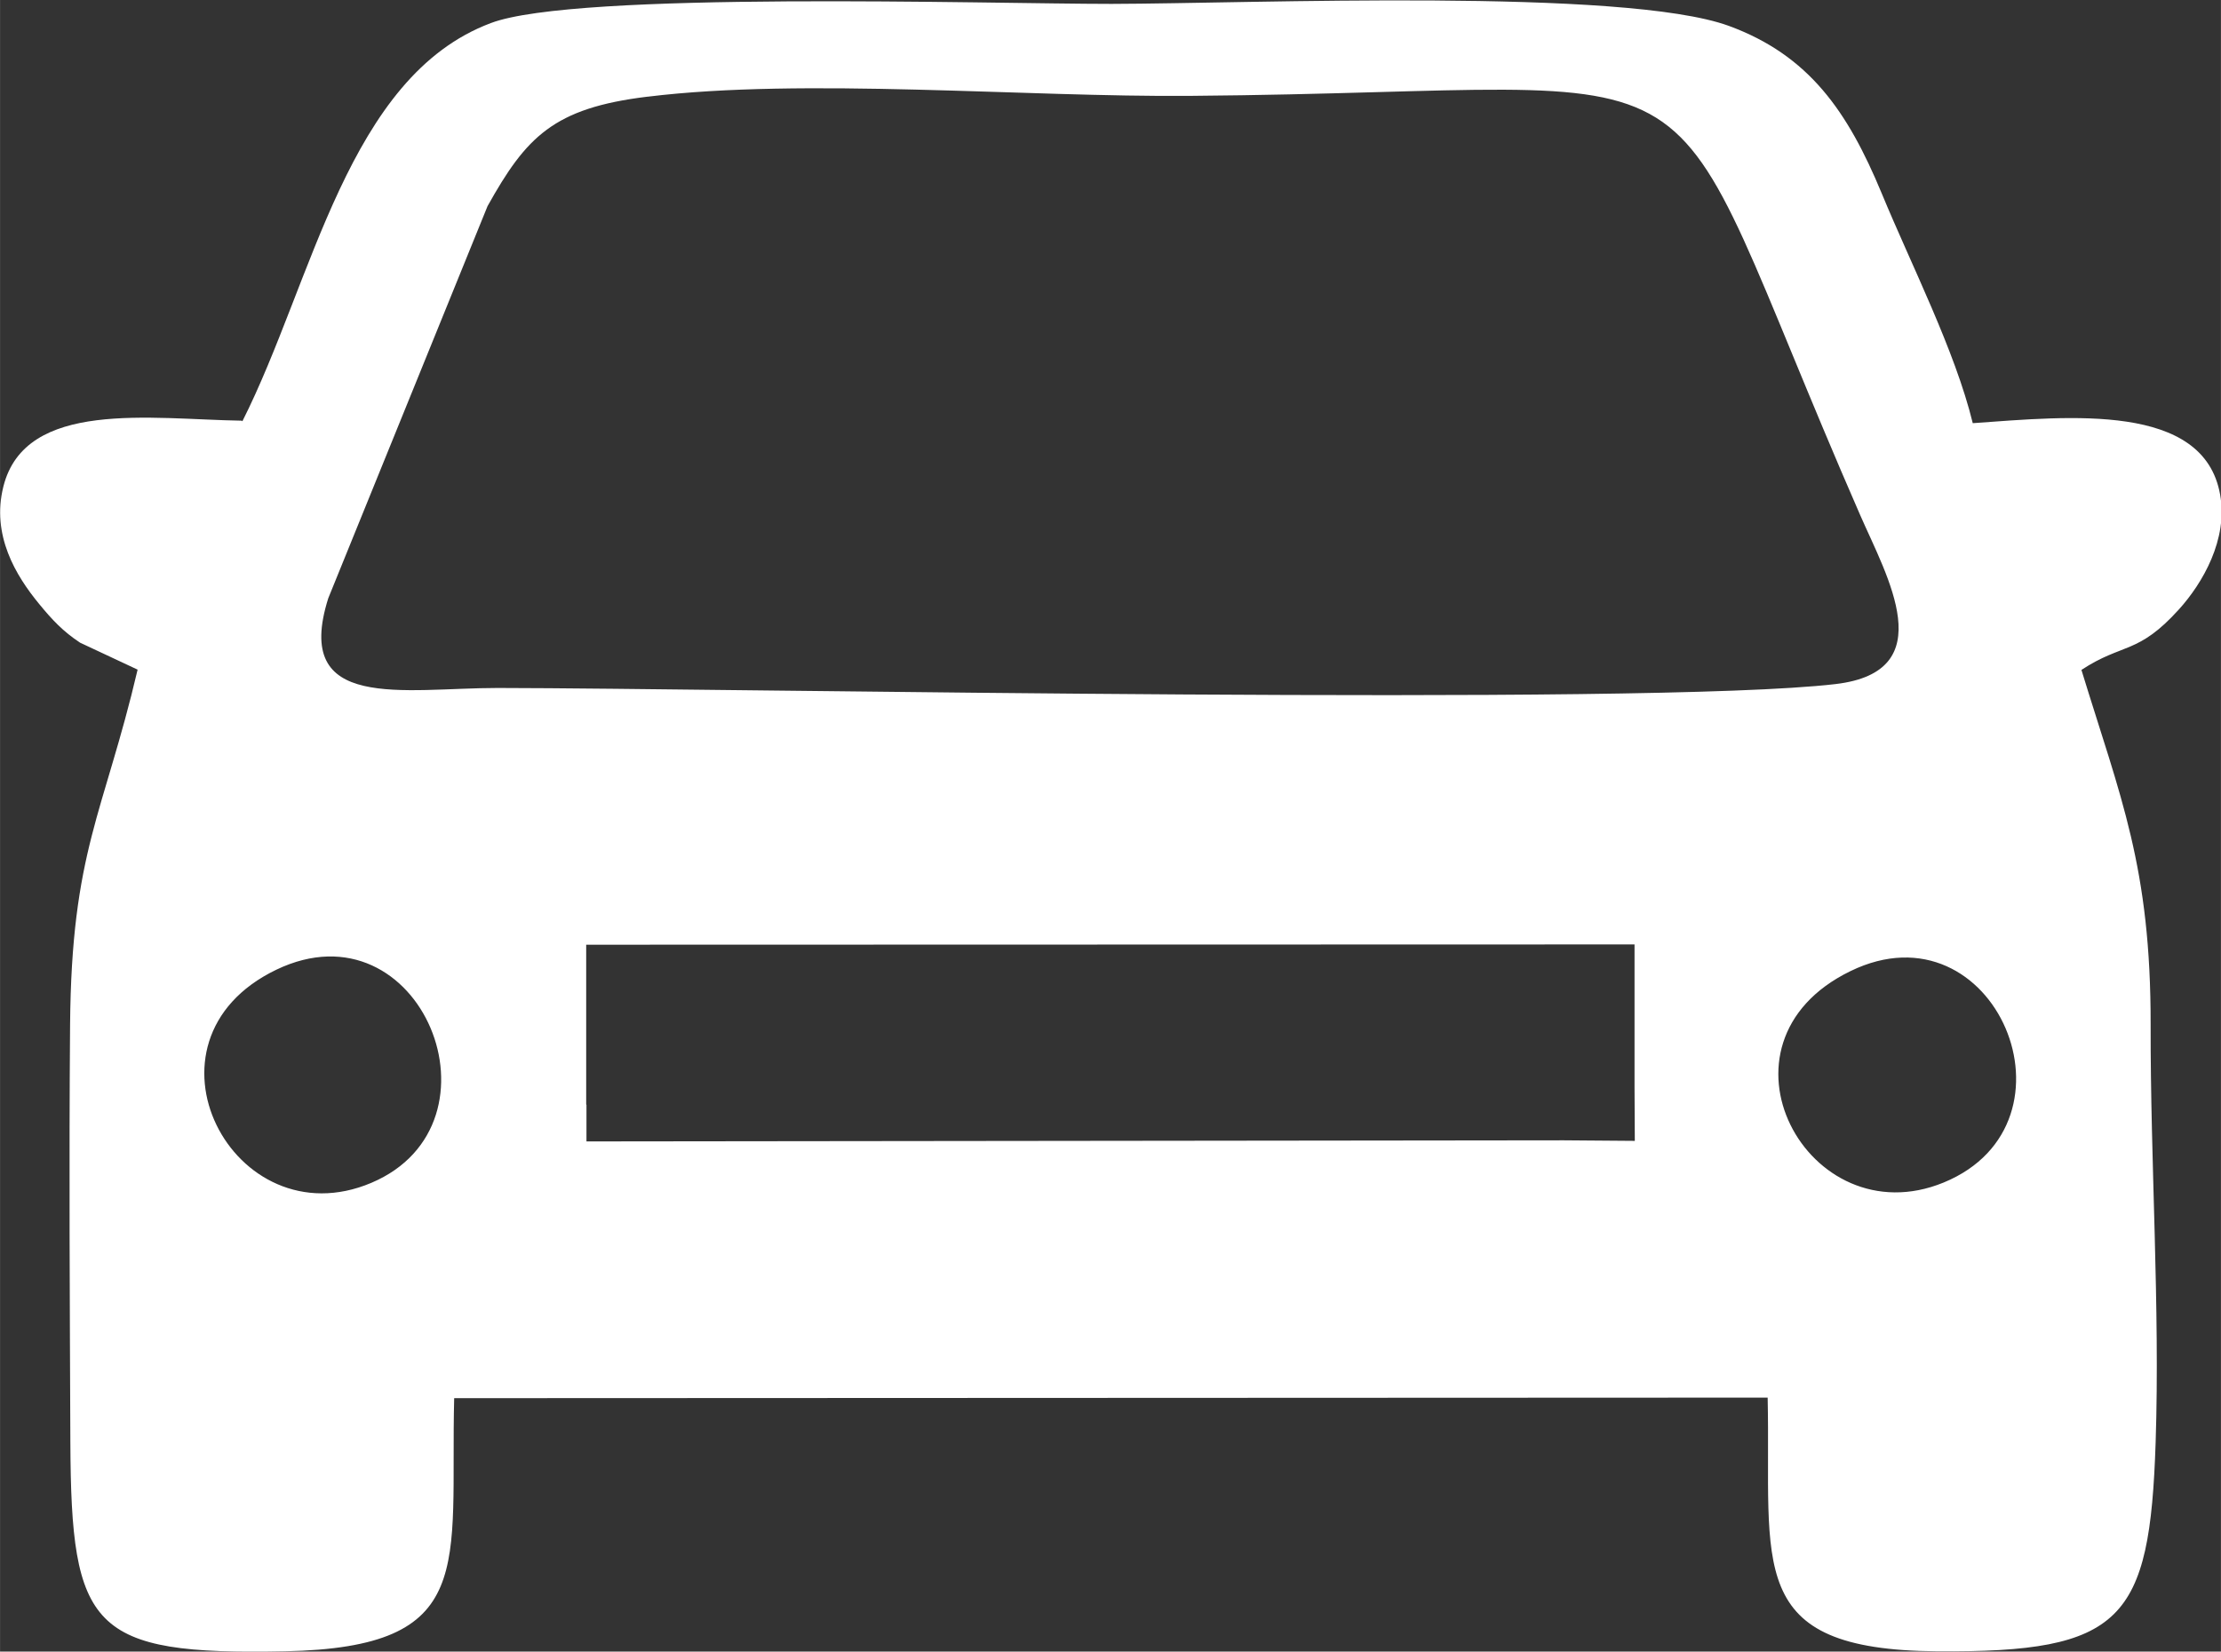 <?xml version="1.0" encoding="UTF-8"?>
<!DOCTYPE svg PUBLIC "-//W3C//DTD SVG 1.1//EN" "http://www.w3.org/Graphics/SVG/1.1/DTD/svg11.dtd">
<!-- Creator: CorelDRAW 2021.5 -->
<svg xmlns="http://www.w3.org/2000/svg" xml:space="preserve" width="12.073mm" height="8.98mm" version="1.1" style="shape-rendering:geometricPrecision; text-rendering:geometricPrecision; image-rendering:optimizeQuality; fill-rule:evenodd; clip-rule:evenodd"
viewBox="0 0 79.91 59.44"
 xmlns:xlink="http://www.w3.org/1999/xlink"
 xmlns:xodm="http://www.corel.com/coreldraw/odm/2003">
 <rect x="0" y="0" width="79.91" height="59.44" fill="#333333" stroke="none"/>
 <defs>
  <style type="text/css">
   <![CDATA[
    .fil0 {fill:white}
   ]]>
  </style>
 </defs>
 <g id="Layer_x0020_1">
  <path class="fil0" d="M8.69 15.14c-3.26,-0.05 -7.78,-0.78 -8.57,2.37 -0.44,1.75 0.45,3.21 1.29,4.23 0.46,0.56 0.85,0.98 1.47,1.39l2.07 0.97c-1.22,5.2 -2.38,6.52 -2.43,12.79 -0.04,5 -0.01,10.02 0.01,15.02 0.03,6.72 0.74,7.66 7.72,7.52 6.97,-0.14 5.94,-3.06 6.09,-9.11l47.26 -0.02c0.13,6.04 -0.88,9.08 6.1,9.13 6.67,0.05 7.65,-1.1 7.86,-7.52 0.16,-4.87 -0.19,-10.07 -0.18,-15.02 0.01,-5.69 -1.08,-8.18 -2.49,-12.78 1.49,-0.98 2.03,-0.54 3.51,-2.18 0.85,-0.94 1.77,-2.52 1.48,-4.13 -0.59,-3.32 -5.4,-2.82 -8.9,-2.57 -0.64,-2.62 -2.21,-5.69 -3.28,-8.28 -1.22,-2.94 -2.61,-4.96 -5.5,-6.02 -3.77,-1.37 -17.19,-0.8 -22.21,-0.79 -4.46,0 -19.27,-0.47 -22.33,0.69 -5.15,1.93 -6.4,9.3 -8.94,14.33zm14.6 -11.66c-3.38,0.41 -4.36,1.45 -5.75,3.94l-5.73 14.11c-1.3,4.11 2.7,3.23 6.1,3.23 8.39,0.01 41.31,0.66 48.13,-0.14 3.85,-0.45 1.85,-3.88 0.89,-6.08 -7.8,-17.86 -3.75,-15.25 -24.09,-15.09 -5.96,0.05 -13.92,-0.66 -19.54,0.03zm-2.19 36.28l-0 1.32 35.16 -0.04 2.56 0.02 -0.01 -1.94 0 -5.13 -37.72 0.01 0 5.75zm45.48 -4.81c-5.35,2.6 -1.53,9.61 3.35,7.61 5.21,-2.14 1.85,-10.14 -3.35,-7.61zm-56.64 -0.05c-5.34,2.57 -1.54,9.77 3.42,7.67 5.03,-2.13 1.79,-10.17 -3.42,-7.67z"/>
 </g>
</svg>
